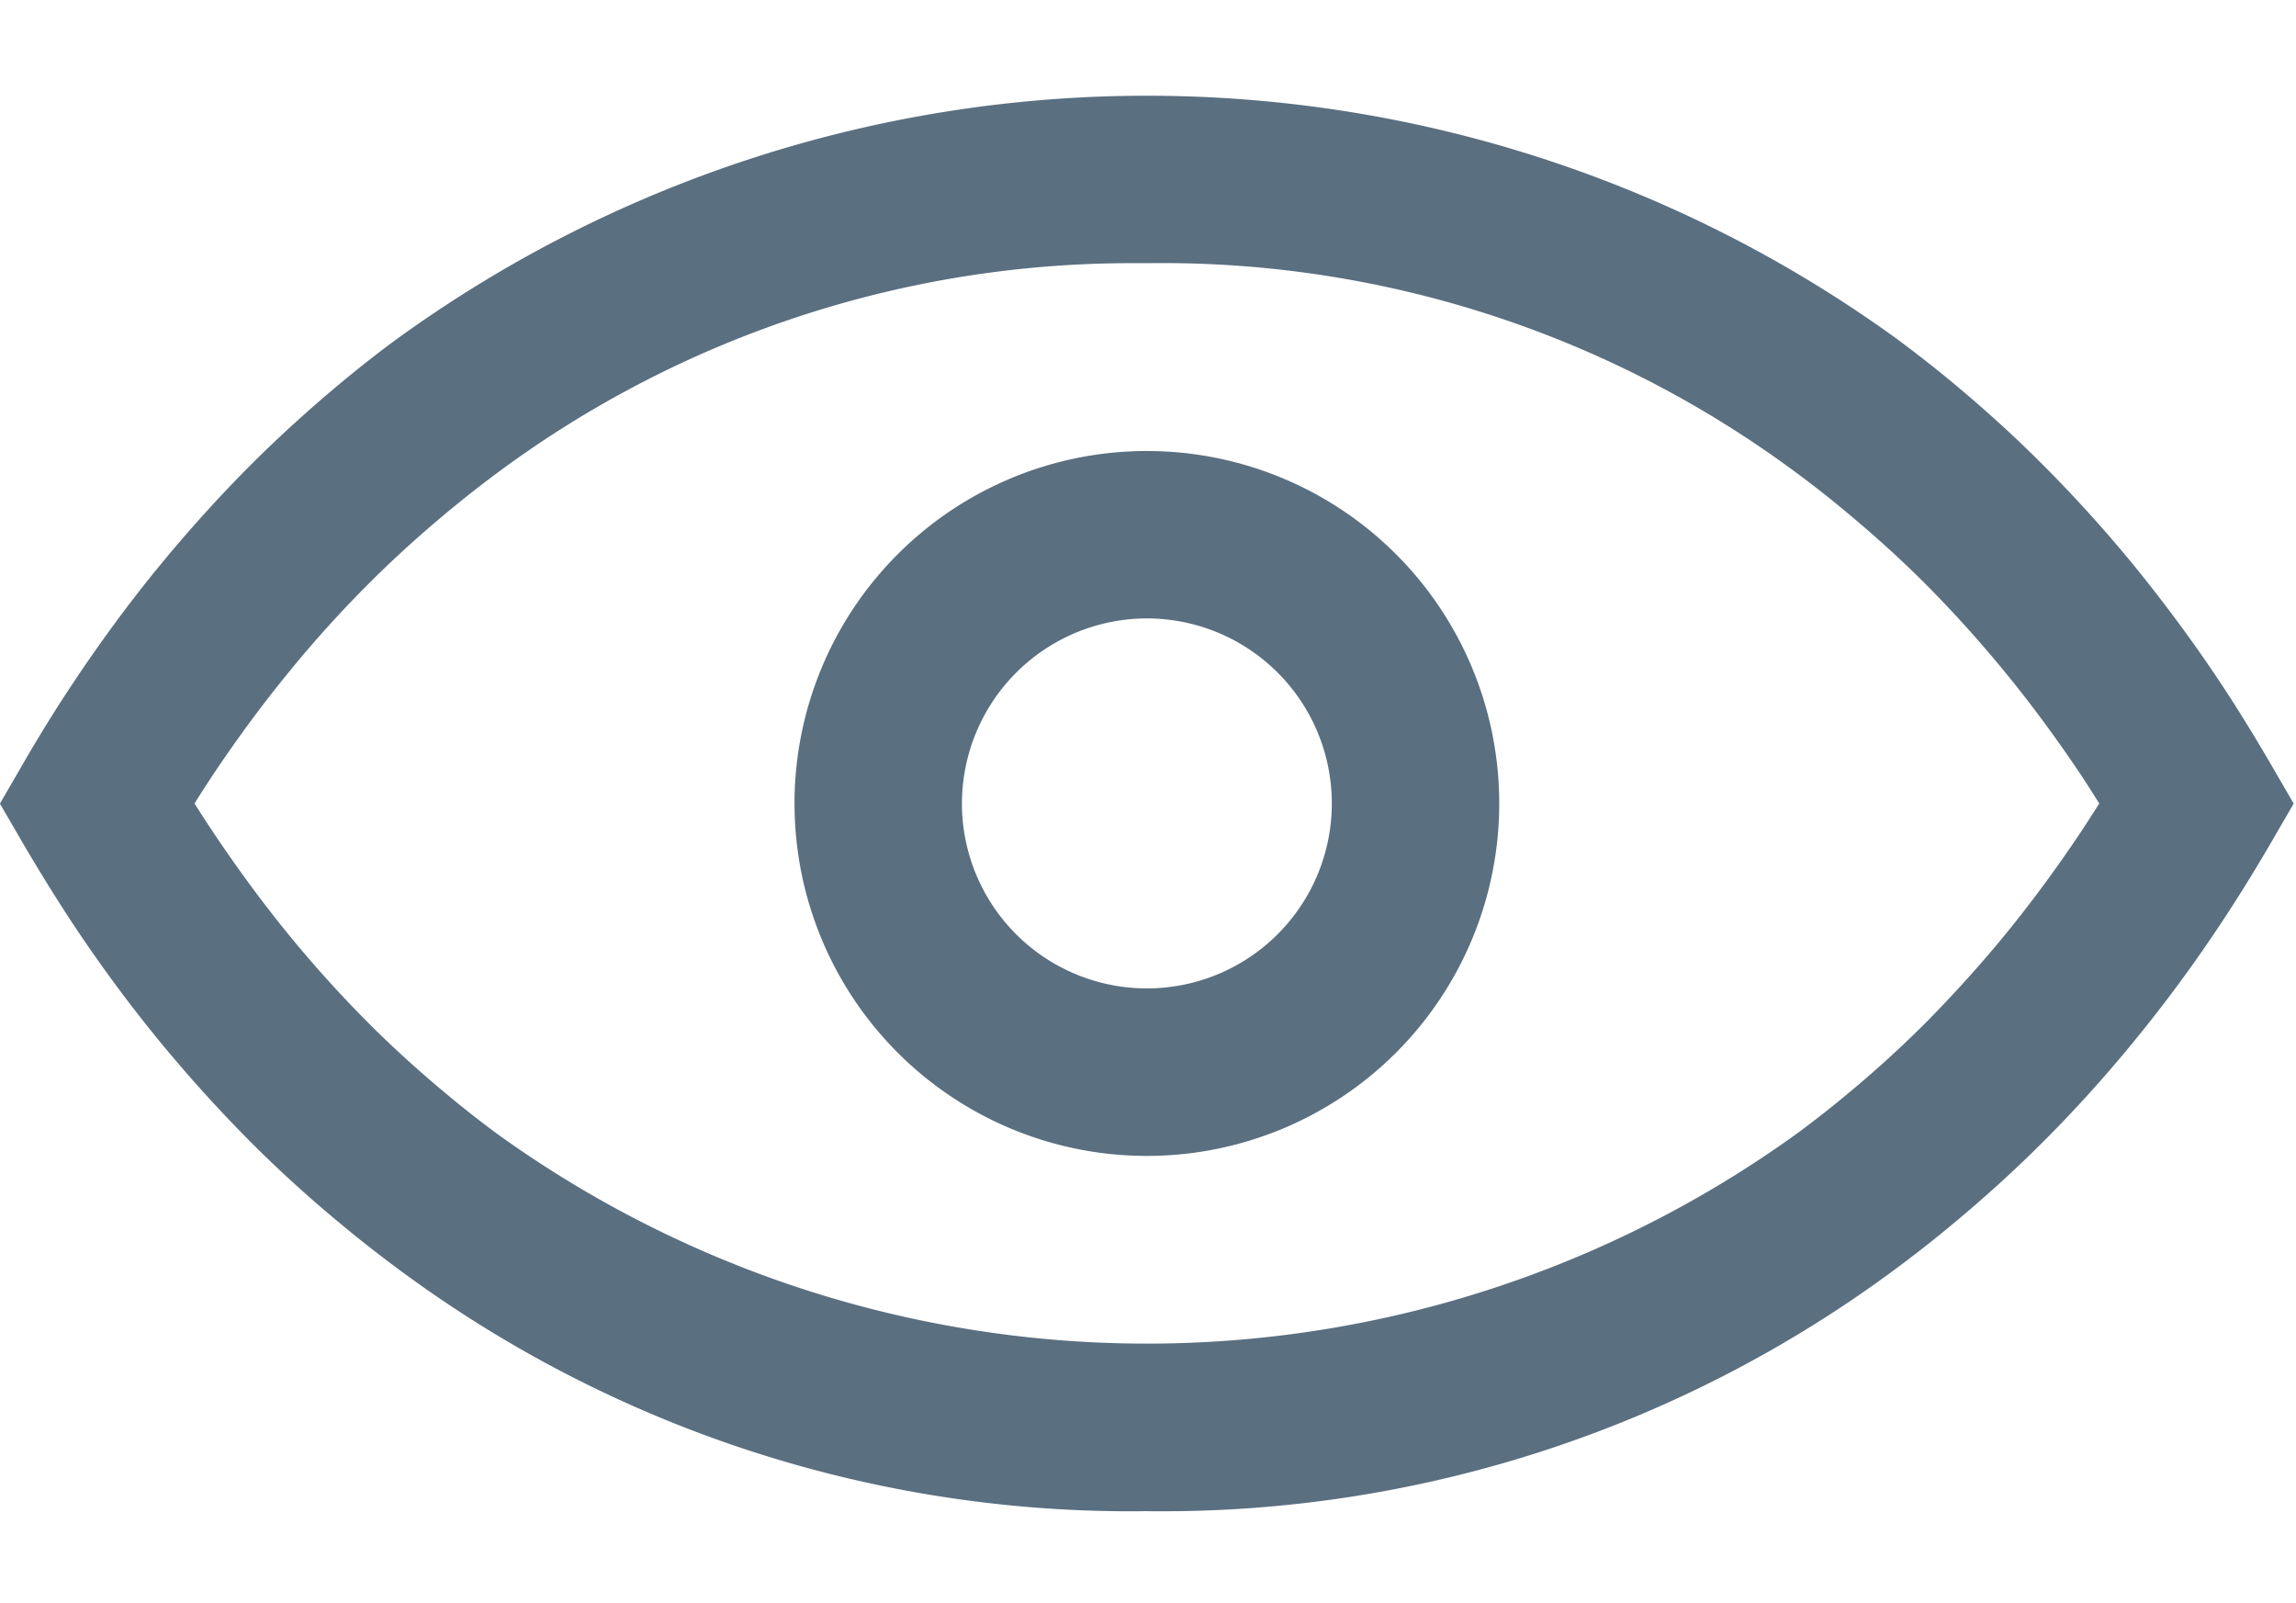 <svg height="67" viewBox="0 0 96 67" width="96" xmlns="http://www.w3.org/2000/svg" xmlns:xlink="http://www.w3.org/1999/xlink"><clipPath id="a"><path d="m0 0h96v67h-96z"/></clipPath><g clip-path="url(#a)"><path d="m23060.914 22733.168c-.191.006-.389.006-.58.006a51.354 51.354 0 0 1 -30.721-10.154c-.789-.586-1.588-1.207-2.371-1.861-1.293-1.068-2.523-2.187-3.66-3.318-1.352-1.352-2.662-2.795-3.9-4.3a60.023 60.023 0 0 1 -3.578-4.838c-.7-1.055-1.4-2.186-2.088-3.352l-1.021-1.758 1.021-1.762c.678-1.166 1.379-2.3 2.088-3.354 1.125-1.687 2.324-3.316 3.578-4.842 1.234-1.5 2.545-2.951 3.9-4.3 1.143-1.137 2.373-2.25 3.66-3.324.783-.648 1.576-1.275 2.371-1.855a53.443 53.443 0 0 1 62.682 0c.789.586 1.59 1.207 2.367 1.855 1.293 1.074 2.527 2.193 3.658 3.324a57.743 57.743 0 0 1 3.9 4.3c1.246 1.531 2.453 3.154 3.572 4.836.707 1.057 1.4 2.188 2.088 3.359l1.021 1.762-1.021 1.758c-.684 1.172-1.387 2.3-2.088 3.352a60.126 60.126 0 0 1 -3.578 4.838 56.507 56.507 0 0 1 -3.9 4.3c-1.131 1.125-2.365 2.244-3.658 3.318-.783.654-1.578 1.275-2.367 1.861a51.413 51.413 0 0 1 -30.795 10.154c-.194.001-.383.001-.58-.005zm-27.143-43.387c-.684.506-1.373 1.051-2.053 1.613-1.131.939-2.209 1.914-3.2 2.9a48.947 48.947 0 0 0 -3.422 3.775c-1.107 1.35-2.17 2.789-3.166 4.279-.268.406-.533.813-.8 1.24.268.418.533.83.8 1.23 1 1.49 2.059 2.934 3.16 4.279a50.338 50.338 0 0 0 3.428 3.781c.986.98 2.064 1.955 3.2 2.895.68.568 1.369 1.107 2.053 1.613a46.462 46.462 0 0 0 54.359 0c.686-.506 1.375-1.045 2.059-1.613 1.137-.939 2.211-1.914 3.2-2.895 1.182-1.187 2.336-2.453 3.42-3.775 1.109-1.352 2.17-2.795 3.168-4.285.266-.4.527-.812.795-1.23-.268-.428-.529-.84-.795-1.24-1-1.49-2.059-2.93-3.168-4.279-1.084-1.322-2.238-2.594-3.42-3.775-.986-.98-2.066-1.955-3.2-2.895-.678-.568-1.373-1.113-2.059-1.619a44.46 44.46 0 0 0 -27.141-8.779c-.174 0-.348 0-.521 0a44.49 44.49 0 0 0 -26.697 8.78zm12.447 13.8a14.733 14.733 0 1 1 14.736 14.738 14.73 14.73 0 0 1 -14.735-14.735zm7 0a7.733 7.733 0 1 0 7.736-7.73 7.742 7.742 0 0 0 -7.735 7.733z" fill="#5a6f80" transform="translate(-23012.998 -22670)"/></g></svg>